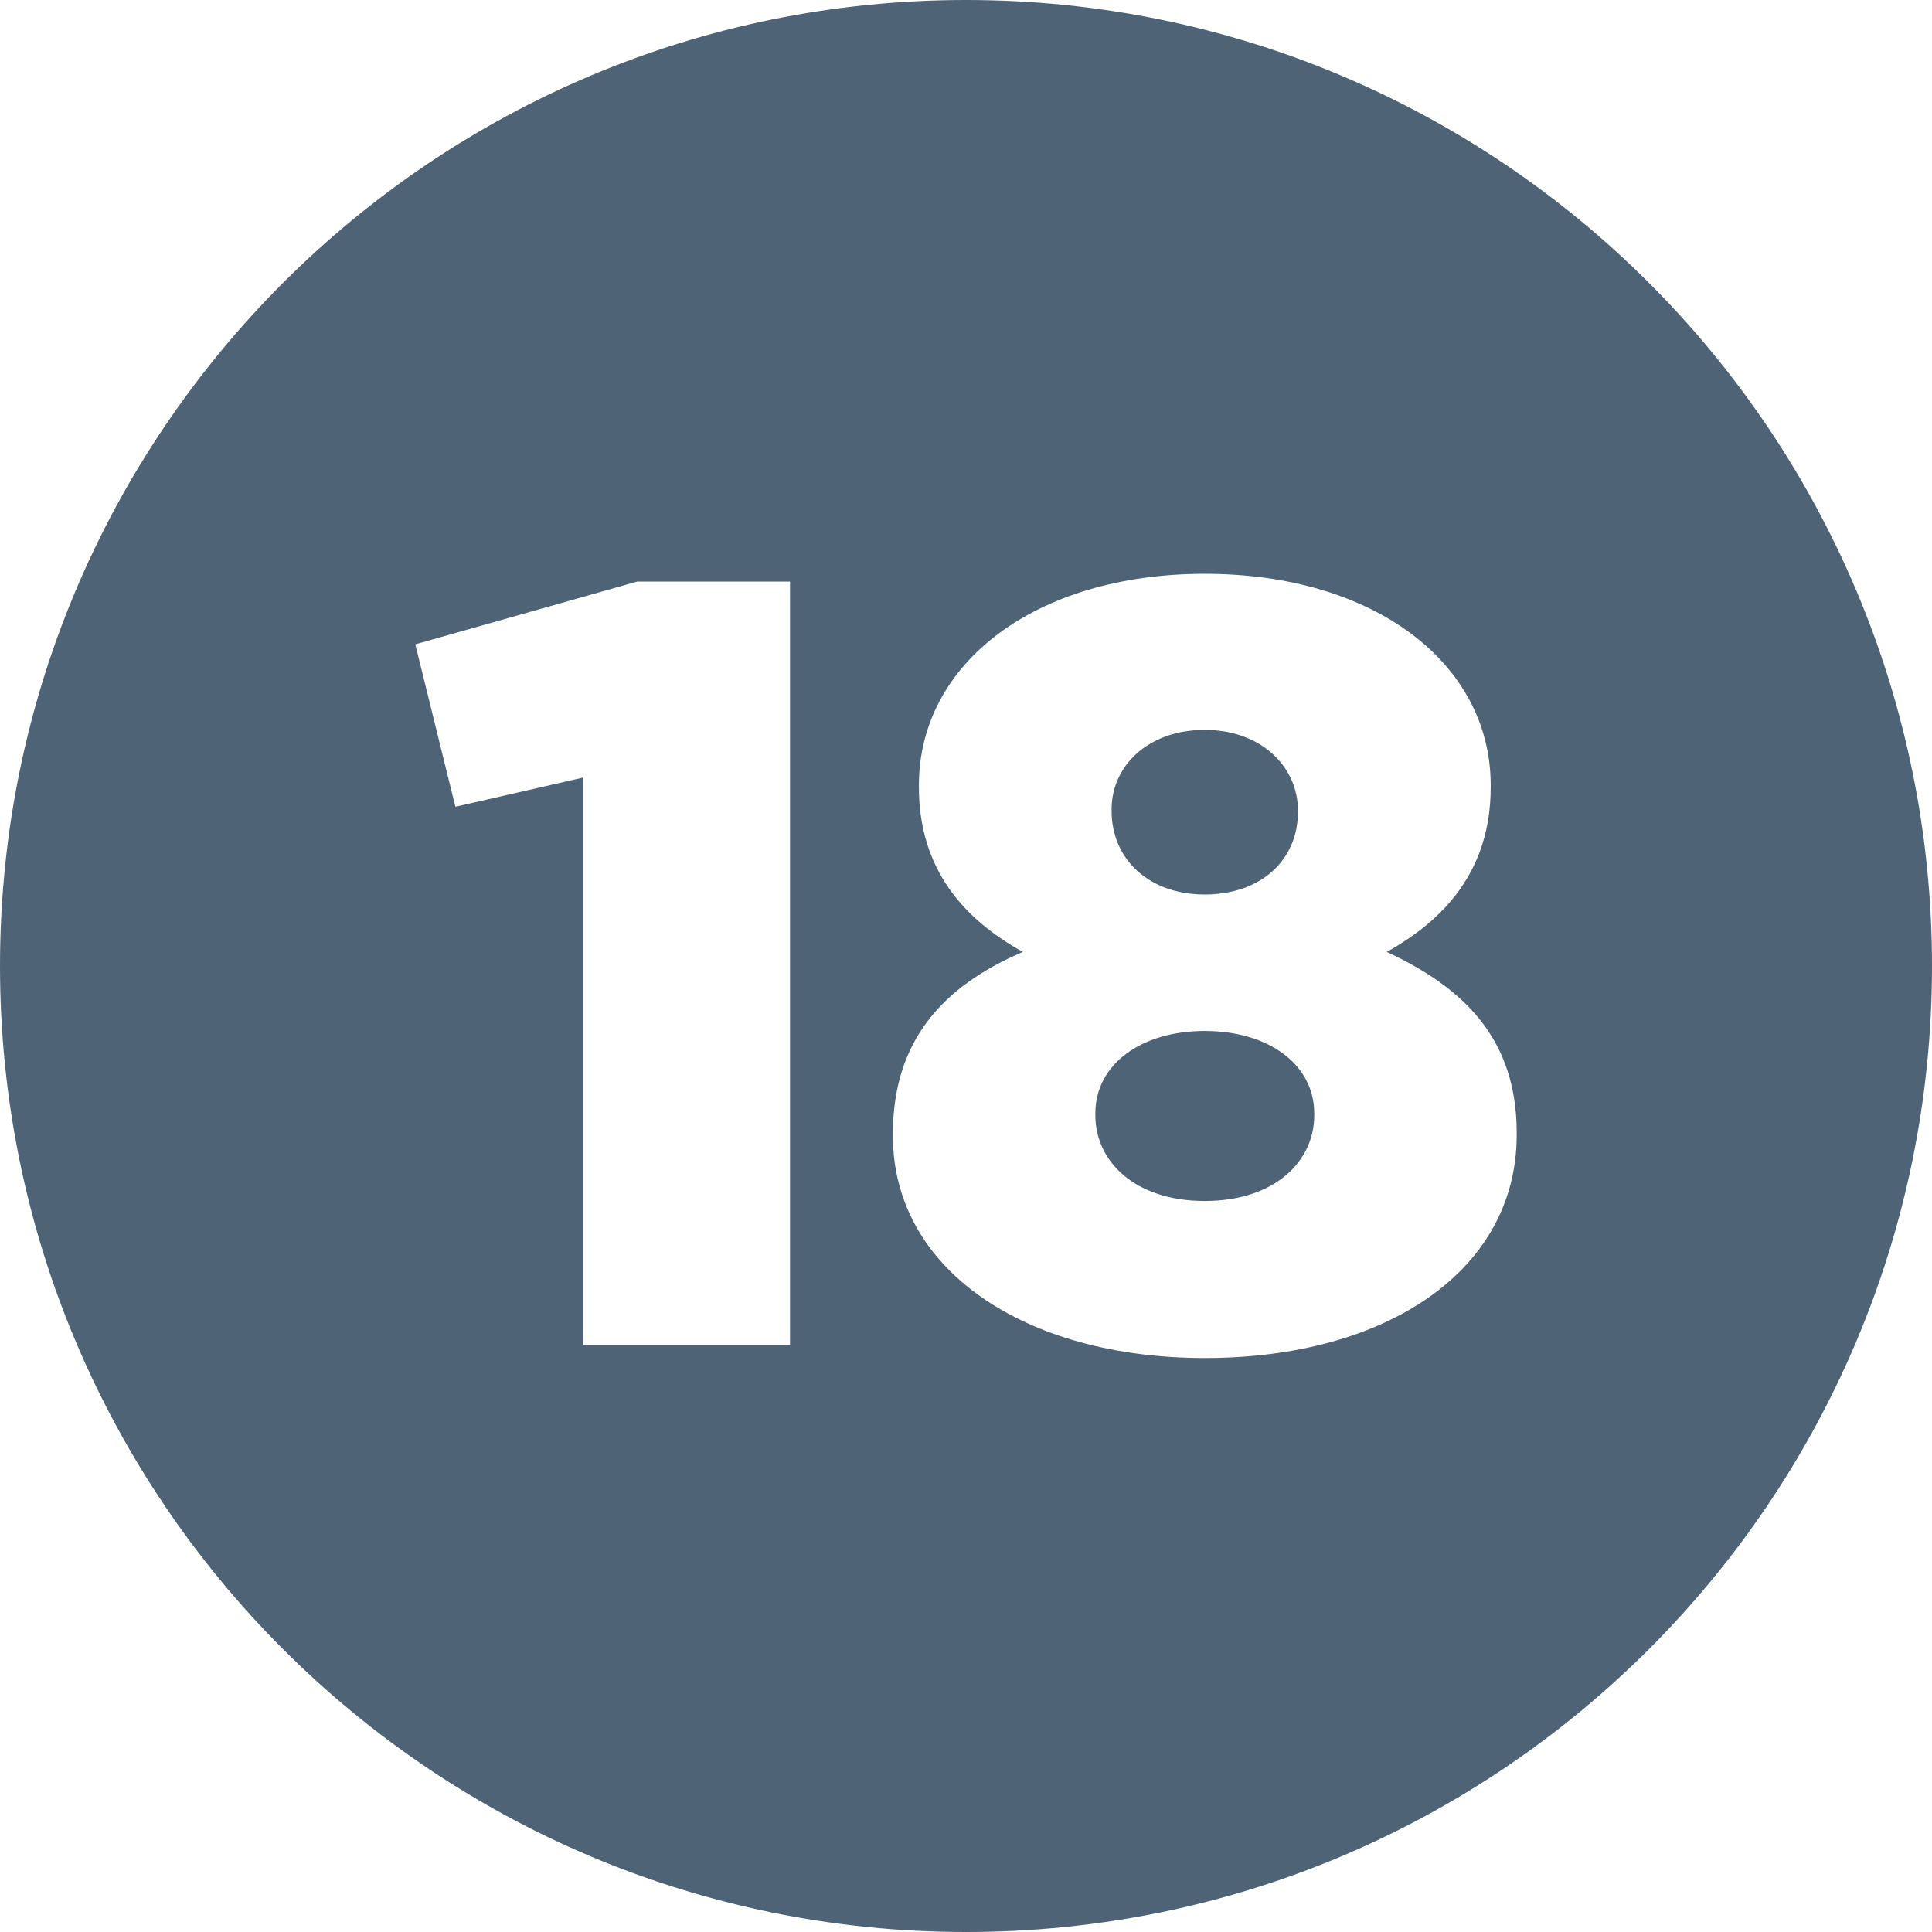 <svg width="24" height="24" viewBox="0 0 24 24" fill="none" xmlns="http://www.w3.org/2000/svg">
<g clip-path="url(#clip0_18_5739)">
<path d="M14.966 12.807C14.173 12.807 13.607 13.224 13.607 13.829V13.857C13.607 14.421 14.091 14.919 14.966 14.919C15.841 14.919 16.326 14.421 16.326 13.857V13.828C16.325 13.224 15.76 12.807 14.966 12.807Z" fill="#4F6377"/>
<path d="M14.966 11.112C15.666 11.112 16.123 10.681 16.123 10.09V10.062C16.123 9.538 15.679 9.067 14.966 9.067C14.253 9.067 13.809 9.524 13.809 10.049V10.078C13.809 10.668 14.267 11.112 14.966 11.112Z" fill="#4F6377"/>
<path d="M12 0C5.373 0 0 5.373 0 12C0 18.627 5.373 24 12 24C18.627 24 24 18.627 24 12C24 5.373 18.627 0 12 0ZM9.814 16.709H7.245V9.659L5.657 10.022L5.159 8.004L7.917 7.224H9.814V16.709ZM18.841 14.099C18.841 15.78 17.227 16.87 14.966 16.87C12.706 16.87 11.092 15.753 11.092 14.112V14.085C11.092 12.942 11.697 12.257 12.706 11.825C11.98 11.422 11.415 10.803 11.415 9.78V9.753C11.415 8.247 12.854 7.128 14.966 7.128C17.078 7.128 18.518 8.245 18.518 9.753V9.78C18.518 10.803 17.953 11.421 17.227 11.825C18.182 12.269 18.841 12.903 18.841 14.072V14.099Z" fill="#4F6377"/>
</g>
<defs>
<clipPath id="clip0_18_5739">
<rect width="24" height="24" fill="white"/>
</clipPath>
</defs>
</svg>
